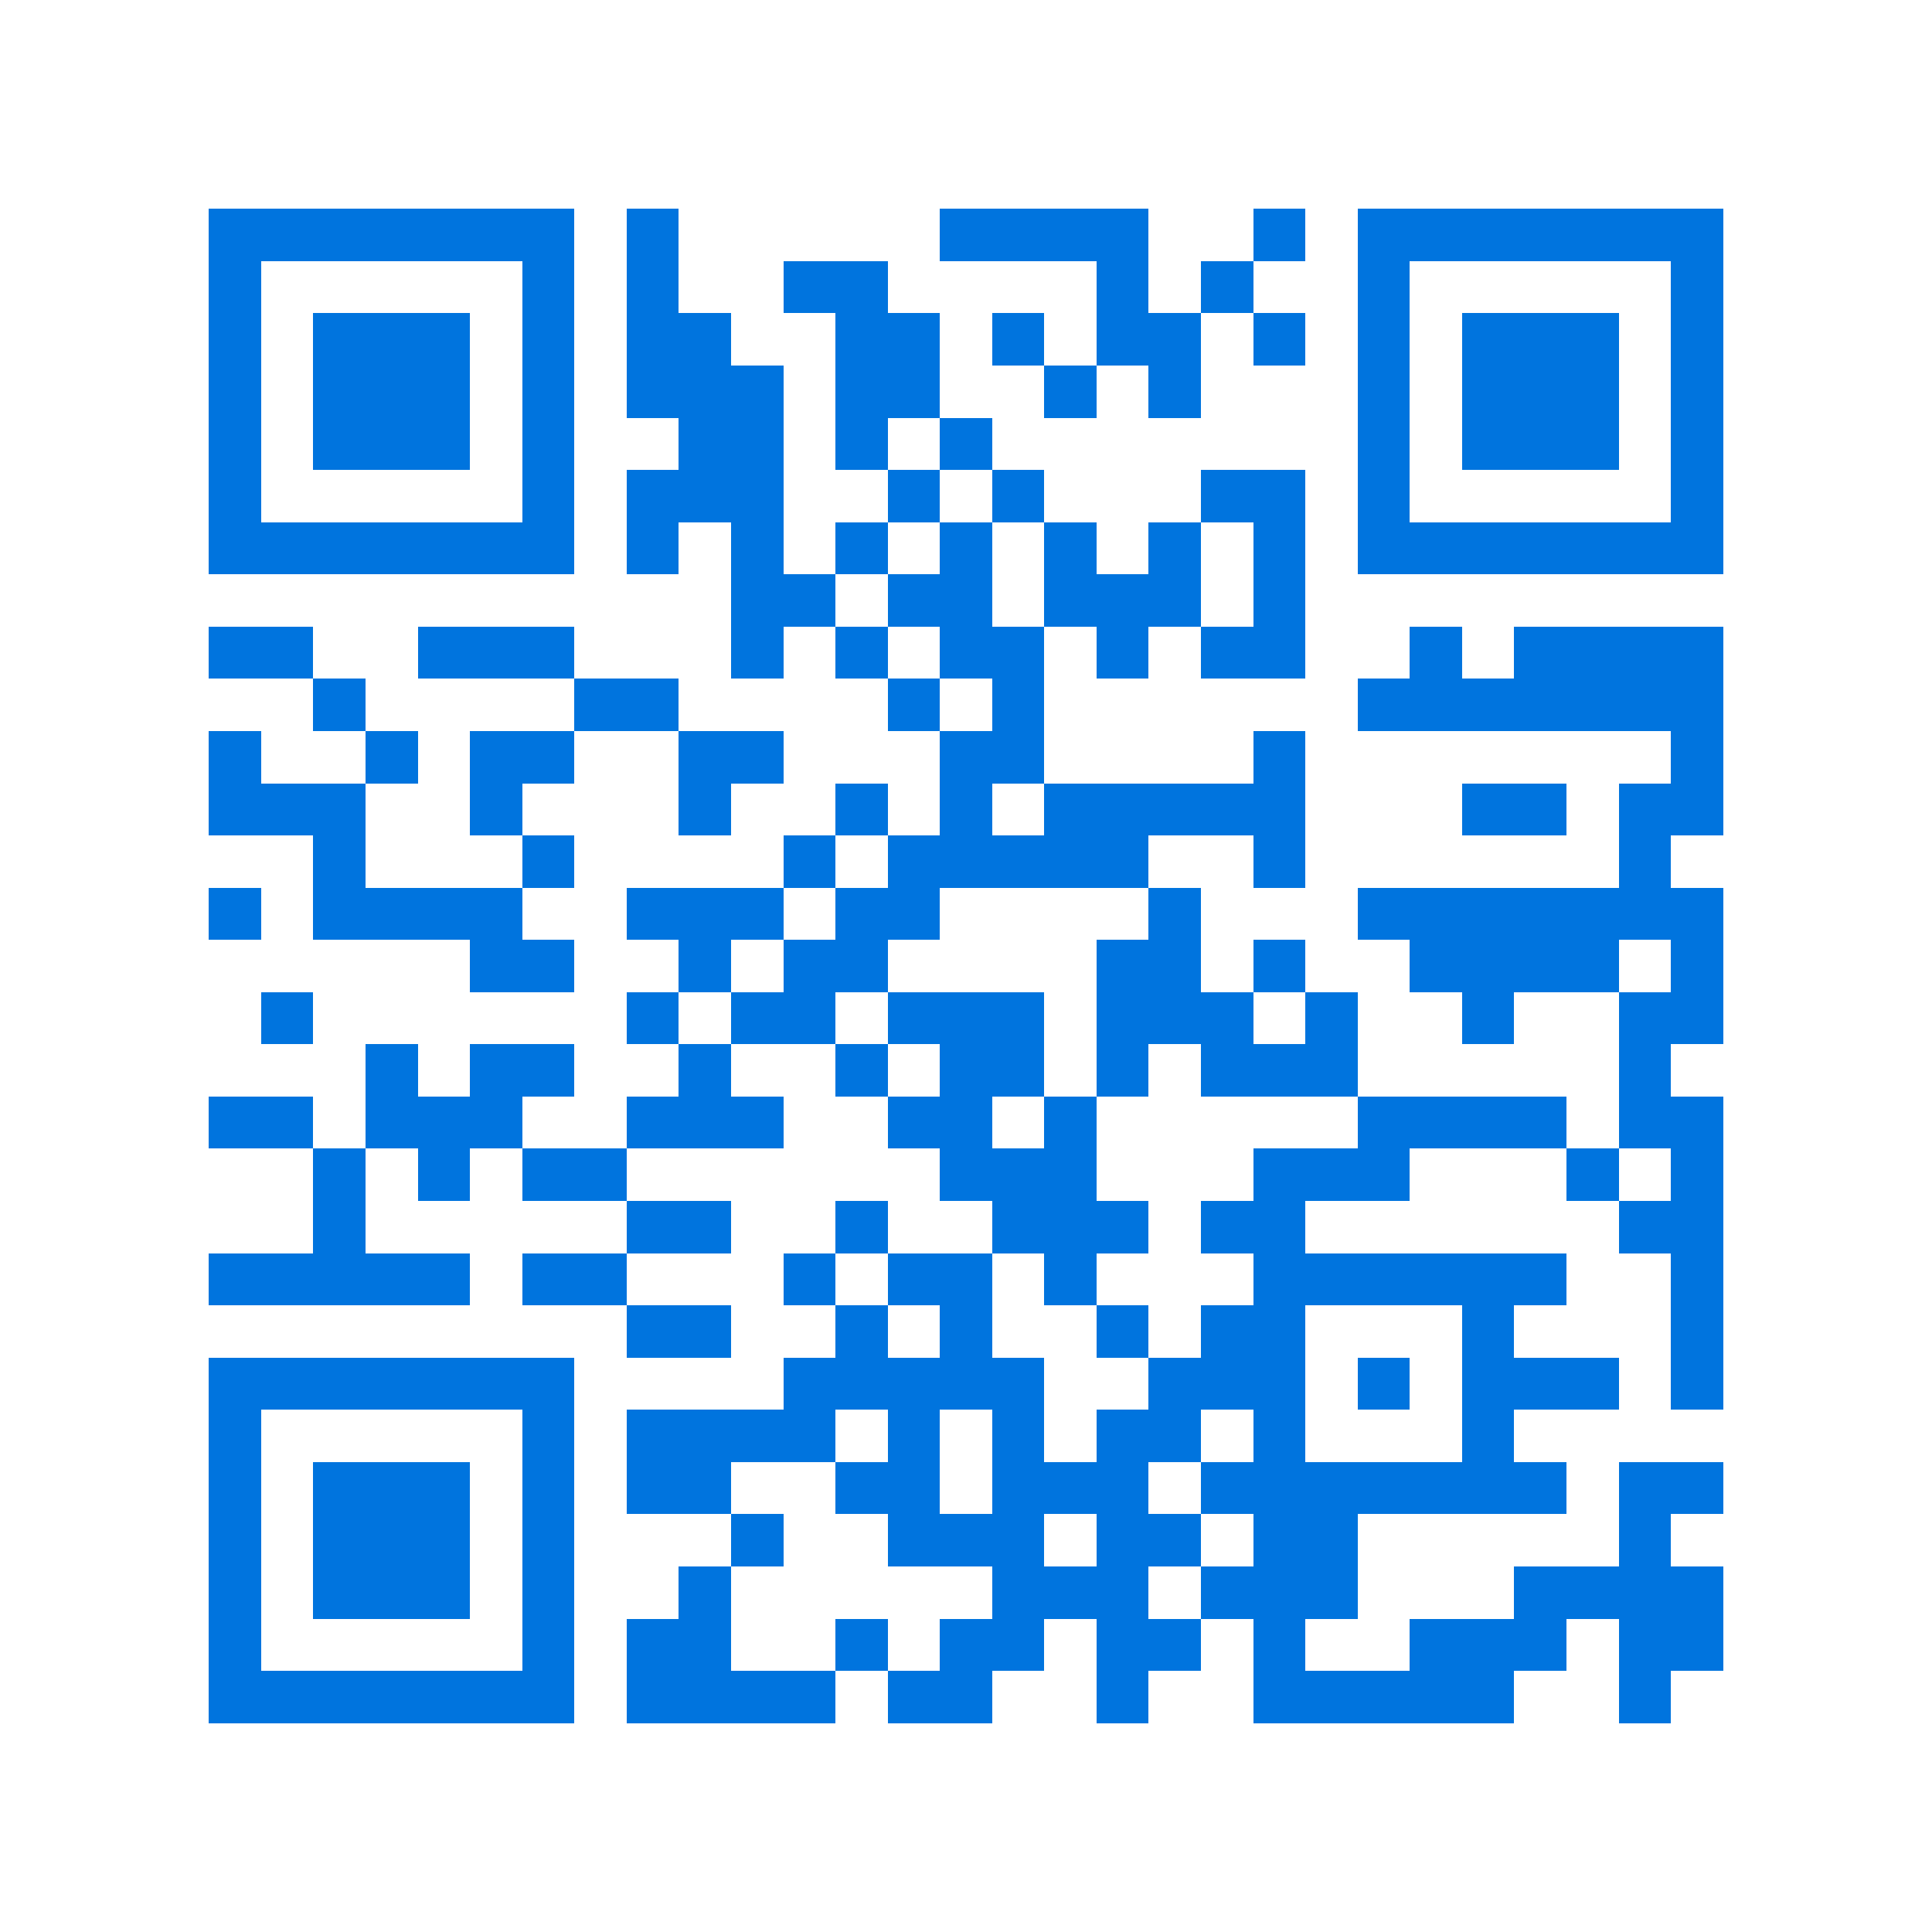 <svg xmlns="http://www.w3.org/2000/svg" viewBox="0 0 37 37" shape-rendering="crispEdges"><path fill="#ffffff" d="M0 0h37v37H0z"/><path stroke="#0074de" d="M4 4.5h7m1 0h1m5 0h4m2 0h1m1 0h7M4 5.5h1m5 0h1m1 0h1m2 0h2m4 0h1m1 0h1m2 0h1m5 0h1M4 6.5h1m1 0h3m1 0h1m1 0h2m2 0h2m1 0h1m1 0h2m1 0h1m1 0h1m1 0h3m1 0h1M4 7.5h1m1 0h3m1 0h1m1 0h3m1 0h2m2 0h1m1 0h1m3 0h1m1 0h3m1 0h1M4 8.5h1m1 0h3m1 0h1m2 0h2m1 0h1m1 0h1m7 0h1m1 0h3m1 0h1M4 9.5h1m5 0h1m1 0h3m2 0h1m1 0h1m3 0h2m1 0h1m5 0h1M4 10.5h7m1 0h1m1 0h1m1 0h1m1 0h1m1 0h1m1 0h1m1 0h1m1 0h7M14 11.5h2m1 0h2m1 0h3m1 0h1M4 12.5h2m2 0h3m3 0h1m1 0h1m1 0h2m1 0h1m1 0h2m2 0h1m1 0h4M6 13.5h1m4 0h2m4 0h1m1 0h1m6 0h7M4 14.5h1m2 0h1m1 0h2m2 0h2m3 0h2m4 0h1m7 0h1M4 15.5h3m2 0h1m3 0h1m2 0h1m1 0h1m1 0h5m3 0h2m1 0h2M6 16.5h1m3 0h1m4 0h1m1 0h5m2 0h1m6 0h1M4 17.5h1m1 0h4m2 0h3m1 0h2m4 0h1m3 0h7M9 18.5h2m2 0h1m1 0h2m4 0h2m1 0h1m2 0h4m1 0h1M5 19.5h1m6 0h1m1 0h2m1 0h3m1 0h3m1 0h1m2 0h1m2 0h2M7 20.5h1m1 0h2m2 0h1m2 0h1m1 0h2m1 0h1m1 0h3m5 0h1M4 21.5h2m1 0h3m2 0h3m2 0h2m1 0h1m5 0h4m1 0h2M6 22.5h1m1 0h1m1 0h2m6 0h3m3 0h3m3 0h1m1 0h1M6 23.5h1m5 0h2m2 0h1m2 0h3m1 0h2m6 0h2M4 24.5h5m1 0h2m3 0h1m1 0h2m1 0h1m3 0h6m2 0h1M12 25.5h2m2 0h1m1 0h1m2 0h1m1 0h2m3 0h1m3 0h1M4 26.5h7m4 0h5m2 0h3m1 0h1m1 0h3m1 0h1M4 27.5h1m5 0h1m1 0h4m1 0h1m1 0h1m1 0h2m1 0h1m3 0h1M4 28.5h1m1 0h3m1 0h1m1 0h2m2 0h2m1 0h3m1 0h7m1 0h2M4 29.5h1m1 0h3m1 0h1m3 0h1m2 0h3m1 0h2m1 0h2m5 0h1M4 30.5h1m1 0h3m1 0h1m2 0h1m5 0h3m1 0h3m3 0h4M4 31.5h1m5 0h1m1 0h2m2 0h1m1 0h2m1 0h2m1 0h1m2 0h3m1 0h2M4 32.5h7m1 0h4m1 0h2m2 0h1m2 0h5m2 0h1"/></svg>
